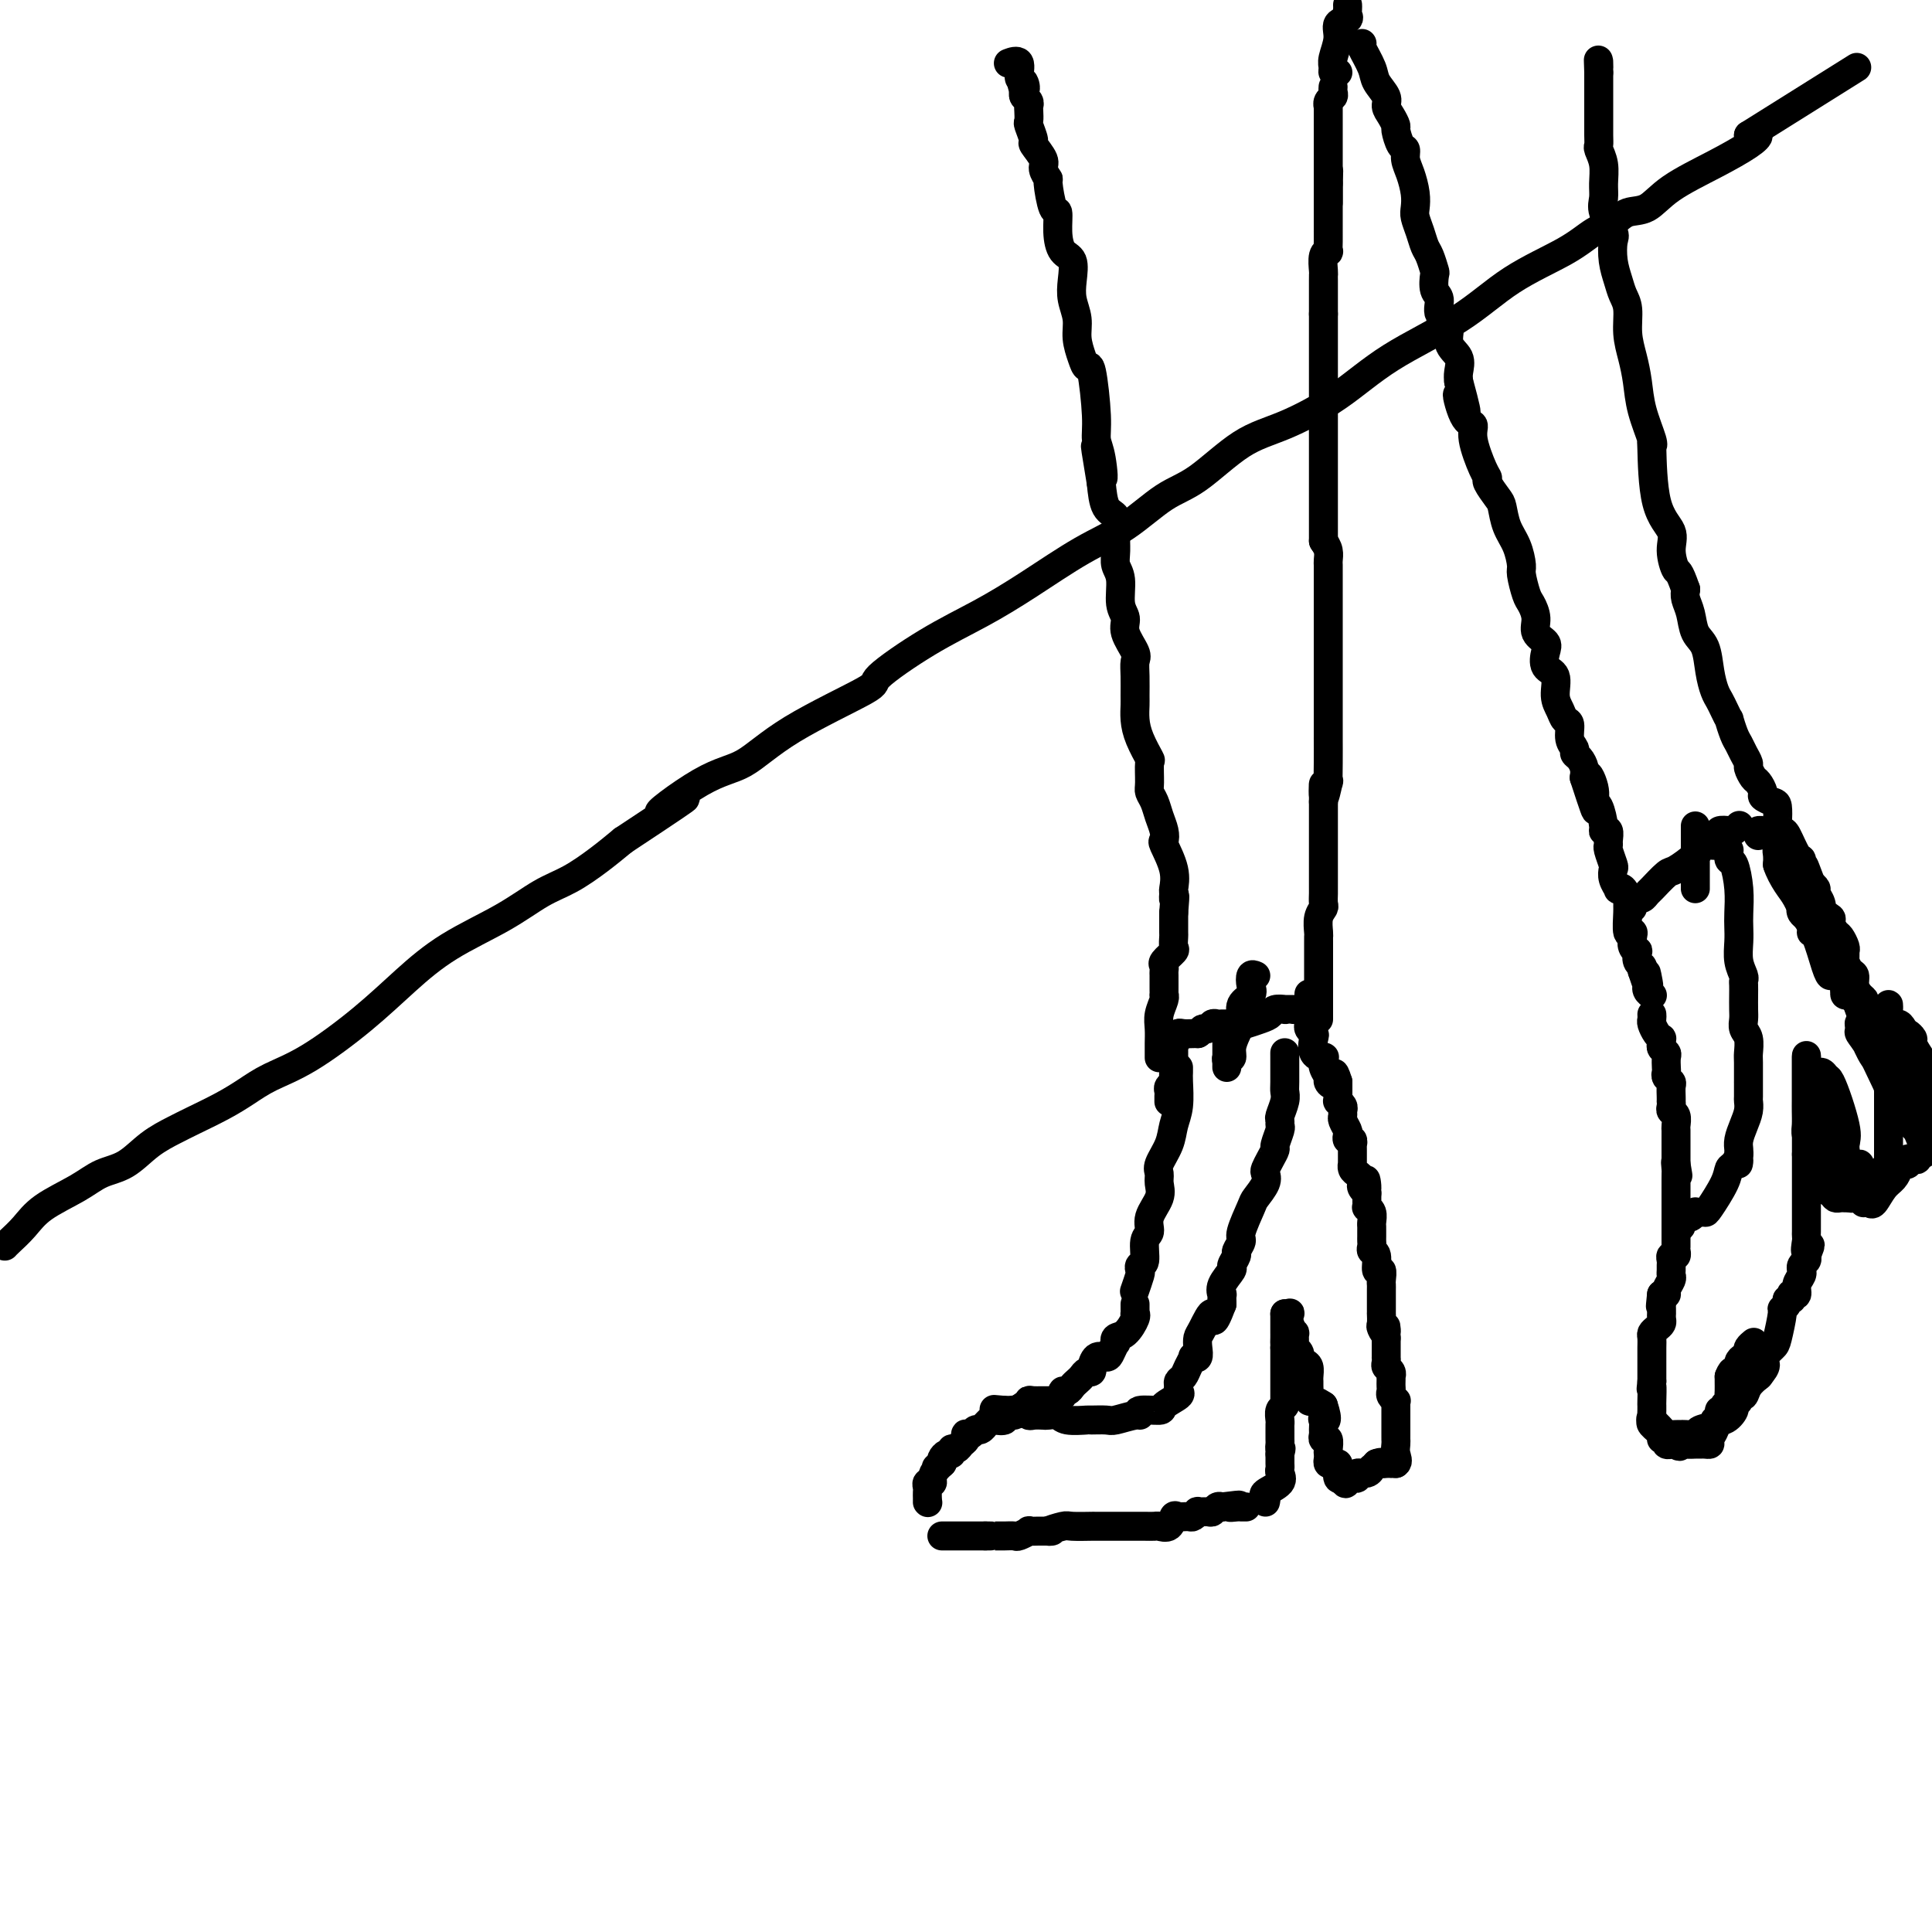 <svg viewBox='0 0 400 400' version='1.1' xmlns='http://www.w3.org/2000/svg' xmlns:xlink='http://www.w3.org/1999/xlink'><g fill='none' stroke='#000000' stroke-width='6' stroke-linecap='round' stroke-linejoin='round'><path d='M1,258c0.156,-0.178 0.312,-0.355 1,-1c0.688,-0.645 1.908,-1.756 3,-3c1.092,-1.244 2.055,-2.619 4,-4c1.945,-1.381 4.873,-2.769 7,-4c2.127,-1.231 3.452,-2.307 5,-3c1.548,-0.693 3.319,-1.004 5,-2c1.681,-0.996 3.271,-2.679 5,-4c1.729,-1.321 3.597,-2.282 5,-3c1.403,-0.718 2.341,-1.192 4,-2c1.659,-0.808 4.040,-1.949 6,-3c1.960,-1.051 3.497,-2.011 5,-3c1.503,-0.989 2.970,-2.006 5,-3c2.030,-0.994 4.624,-1.965 8,-4c3.376,-2.035 7.535,-5.132 11,-8c3.465,-2.868 6.235,-5.505 9,-8c2.765,-2.495 5.526,-4.848 9,-7c3.474,-2.152 7.660,-4.101 11,-6c3.340,-1.899 5.833,-3.746 8,-5c2.167,-1.254 4.006,-1.915 6,-3c1.994,-1.085 4.141,-2.596 6,-4c1.859,-1.404 3.429,-2.702 5,-4'/><path d='M129,174c21.248,-14.033 10.368,-7.116 8,-6c-2.368,1.116 3.774,-3.569 8,-6c4.226,-2.431 6.534,-2.606 9,-4c2.466,-1.394 5.090,-4.006 10,-7c4.910,-2.994 12.107,-6.370 15,-8c2.893,-1.630 1.481,-1.513 3,-3c1.519,-1.487 5.968,-4.576 10,-7c4.032,-2.424 7.648,-4.183 11,-6c3.352,-1.817 6.440,-3.693 10,-6c3.560,-2.307 7.590,-5.044 11,-7c3.410,-1.956 6.199,-3.130 9,-5c2.801,-1.870 5.614,-4.437 8,-6c2.386,-1.563 4.346,-2.124 7,-4c2.654,-1.876 6.002,-5.069 9,-7c2.998,-1.931 5.647,-2.602 9,-4c3.353,-1.398 7.411,-3.525 11,-6c3.589,-2.475 6.711,-5.300 11,-8c4.289,-2.700 9.747,-5.275 14,-8c4.253,-2.725 7.302,-5.599 11,-8c3.698,-2.401 8.047,-4.329 11,-6c2.953,-1.671 4.512,-3.086 6,-4c1.488,-0.914 2.906,-1.328 4,-2c1.094,-0.672 1.865,-1.601 3,-2c1.135,-0.399 2.635,-0.268 4,-1c1.365,-0.732 2.595,-2.326 5,-4c2.405,-1.674 5.985,-3.428 9,-5c3.015,-1.572 5.466,-2.962 7,-4c1.534,-1.038 2.153,-1.725 2,-2c-0.153,-0.275 -1.076,-0.137 -2,0'/><path d='M362,28c38.833,-24.333 19.417,-12.167 0,0'/><path d='M244,221c0.007,0.322 0.014,0.644 0,1c-0.014,0.356 -0.050,0.746 0,2c0.050,1.254 0.185,3.372 0,5c-0.185,1.628 -0.691,2.767 -1,4c-0.309,1.233 -0.420,2.559 -1,4c-0.580,1.441 -1.627,2.997 -2,4c-0.373,1.003 -0.071,1.452 0,2c0.071,0.548 -0.090,1.194 0,2c0.090,0.806 0.432,1.771 0,3c-0.432,1.229 -1.636,2.721 -2,4c-0.364,1.279 0.112,2.346 0,3c-0.112,0.654 -0.814,0.894 -1,2c-0.186,1.106 0.143,3.078 0,4c-0.143,0.922 -0.756,0.794 -1,1c-0.244,0.206 -0.117,0.746 0,1c0.117,0.254 0.224,0.222 0,1c-0.224,0.778 -0.778,2.365 -1,3c-0.222,0.635 -0.111,0.317 0,0'/><path d='M235,270c-0.003,0.307 -0.006,0.615 0,1c0.006,0.385 0.022,0.848 0,1c-0.022,0.152 -0.083,-0.008 0,0c0.083,0.008 0.310,0.182 0,1c-0.310,0.818 -1.158,2.278 -2,3c-0.842,0.722 -1.678,0.706 -2,1c-0.322,0.294 -0.131,0.900 0,1c0.131,0.100 0.203,-0.305 0,0c-0.203,0.305 -0.682,1.320 -1,2c-0.318,0.680 -0.477,1.023 -1,1c-0.523,-0.023 -1.411,-0.413 -2,0c-0.589,0.413 -0.879,1.630 -1,2c-0.121,0.370 -0.074,-0.108 0,0c0.074,0.108 0.174,0.802 0,1c-0.174,0.198 -0.624,-0.101 -1,0c-0.376,0.101 -0.679,0.601 -1,1c-0.321,0.399 -0.658,0.698 -1,1c-0.342,0.302 -0.687,0.606 -1,1c-0.313,0.394 -0.593,0.876 -1,1c-0.407,0.124 -0.943,-0.110 -1,0c-0.057,0.110 0.363,0.564 0,1c-0.363,0.436 -1.508,0.852 -2,1c-0.492,0.148 -0.331,0.026 -1,0c-0.669,-0.026 -2.169,0.045 -3,0c-0.831,-0.045 -0.993,-0.204 -1,0c-0.007,0.204 0.141,0.773 0,1c-0.141,0.227 -0.570,0.114 -1,0'/><path d='M212,291c-2.830,1.709 -1.406,0.980 -1,1c0.406,0.020 -0.205,0.789 -1,1c-0.795,0.211 -1.772,-0.136 -2,0c-0.228,0.136 0.294,0.753 0,1c-0.294,0.247 -1.402,0.123 -2,0c-0.598,-0.123 -0.685,-0.244 -1,0c-0.315,0.244 -0.858,0.854 -1,1c-0.142,0.146 0.116,-0.171 0,0c-0.116,0.171 -0.606,0.830 -1,1c-0.394,0.170 -0.693,-0.147 -1,0c-0.307,0.147 -0.621,0.760 -1,1c-0.379,0.240 -0.822,0.107 -1,0c-0.178,-0.107 -0.090,-0.187 0,0c0.090,0.187 0.183,0.643 0,1c-0.183,0.357 -0.640,0.617 -1,1c-0.360,0.383 -0.622,0.890 -1,1c-0.378,0.110 -0.872,-0.178 -1,0c-0.128,0.178 0.110,0.821 0,1c-0.110,0.179 -0.568,-0.106 -1,0c-0.432,0.106 -0.838,0.602 -1,1c-0.162,0.398 -0.081,0.699 0,1'/><path d='M195,303c-2.587,1.824 -0.553,0.383 0,0c0.553,-0.383 -0.374,0.293 -1,1c-0.626,0.707 -0.952,1.446 -1,2c-0.048,0.554 0.183,0.923 0,1c-0.183,0.077 -0.781,-0.137 -1,0c-0.219,0.137 -0.059,0.624 0,1c0.059,0.376 0.016,0.640 0,1c-0.016,0.360 -0.005,0.817 0,1c0.005,0.183 0.002,0.091 0,0'/><path d='M195,318c0.355,0.000 0.710,0.000 1,0c0.290,0.000 0.514,0.000 1,0c0.486,0.000 1.233,0.000 2,0c0.767,0.000 1.553,0.000 2,0c0.447,0.000 0.556,0.000 1,0c0.444,0.000 1.222,0.000 2,0'/><path d='M204,318c1.572,-0.000 1.003,-0.000 1,0c-0.003,0.000 0.561,0.001 1,0c0.439,-0.001 0.753,-0.004 1,0c0.247,0.004 0.429,0.015 1,0c0.571,-0.015 1.533,-0.057 2,0c0.467,0.057 0.440,0.211 1,0c0.560,-0.211 1.708,-0.789 2,-1c0.292,-0.211 -0.272,-0.057 0,0c0.272,0.057 1.381,0.015 2,0c0.619,-0.015 0.748,-0.004 1,0c0.252,0.004 0.626,0.002 1,0'/><path d='M217,317c1.844,-0.094 -0.045,0.171 0,0c0.045,-0.171 2.024,-0.778 3,-1c0.976,-0.222 0.950,-0.060 2,0c1.050,0.060 3.175,0.016 4,0c0.825,-0.016 0.349,-0.004 0,0c-0.349,0.004 -0.571,0.001 0,0c0.571,-0.001 1.935,-0.000 3,0c1.065,0.000 1.830,0.000 2,0c0.170,-0.000 -0.254,-0.000 0,0c0.254,0.000 1.185,0.000 2,0c0.815,-0.000 1.513,-0.001 2,0c0.487,0.001 0.764,0.002 1,0c0.236,-0.002 0.431,-0.008 1,0c0.569,0.008 1.514,0.030 2,0c0.486,-0.030 0.515,-0.114 1,0c0.485,0.114 1.425,0.424 2,0c0.575,-0.424 0.785,-1.581 1,-2c0.215,-0.419 0.434,-0.098 1,0c0.566,0.098 1.479,-0.027 2,0c0.521,0.027 0.650,0.204 1,0c0.350,-0.204 0.920,-0.790 1,-1c0.080,-0.210 -0.329,-0.042 0,0c0.329,0.042 1.398,-0.040 2,0c0.602,0.040 0.739,0.203 1,0c0.261,-0.203 0.646,-0.772 1,-1c0.354,-0.228 0.677,-0.114 1,0'/><path d='M253,312c5.974,-0.774 2.907,-0.207 2,0c-0.907,0.207 0.344,0.056 1,0c0.656,-0.056 0.715,-0.015 1,0c0.285,0.015 0.796,0.004 1,0c0.204,-0.004 0.102,-0.002 0,0'/><path d='M262,311c0.091,-0.356 0.182,-0.711 0,-1c-0.182,-0.289 -0.637,-0.510 0,-1c0.637,-0.490 2.367,-1.247 3,-2c0.633,-0.753 0.170,-1.501 0,-2c-0.170,-0.499 -0.046,-0.750 0,-1c0.046,-0.250 0.013,-0.500 0,-1c-0.013,-0.500 -0.007,-1.250 0,-2'/><path d='M265,301c0.464,-1.721 0.124,-1.025 0,-1c-0.124,0.025 -0.033,-0.622 0,-1c0.033,-0.378 0.008,-0.486 0,-1c-0.008,-0.514 0.002,-1.433 0,-2c-0.002,-0.567 -0.015,-0.783 0,-1c0.015,-0.217 0.056,-0.434 0,-1c-0.056,-0.566 -0.211,-1.479 0,-2c0.211,-0.521 0.789,-0.649 1,-1c0.211,-0.351 0.057,-0.925 0,-1c-0.057,-0.075 -0.015,0.349 0,0c0.015,-0.349 0.004,-1.469 0,-2c-0.004,-0.531 -0.001,-0.471 0,-1c0.001,-0.529 0.000,-1.647 0,-2c-0.000,-0.353 -0.000,0.059 0,0c0.000,-0.059 0.000,-0.589 0,-1c-0.000,-0.411 -0.000,-0.701 0,-1c0.000,-0.299 0.000,-0.605 0,-1c-0.000,-0.395 -0.000,-0.879 0,-1c0.000,-0.121 0.000,0.121 0,0c-0.000,-0.121 -0.000,-0.606 0,-1c0.000,-0.394 0.000,-0.697 0,-1'/><path d='M266,279c0.155,-3.586 0.041,-1.552 0,-1c-0.041,0.552 -0.011,-0.377 0,-1c0.011,-0.623 0.003,-0.940 0,-1c-0.003,-0.060 -0.001,0.138 0,0c0.001,-0.138 0.000,-0.611 0,-1c-0.000,-0.389 -0.000,-0.693 0,-1c0.000,-0.307 0.000,-0.618 0,-1c-0.000,-0.382 -0.000,-0.833 0,-1c0.000,-0.167 0.000,-0.048 0,0c-0.000,0.048 -0.000,0.024 0,0'/><path d='M266,272c0.414,0.043 0.829,0.087 1,0c0.171,-0.087 0.099,-0.304 0,0c-0.099,0.304 -0.224,1.128 0,2c0.224,0.872 0.796,1.791 1,2c0.204,0.209 0.041,-0.294 0,0c-0.041,0.294 0.041,1.384 0,2c-0.041,0.616 -0.204,0.757 0,1c0.204,0.243 0.776,0.589 1,1c0.224,0.411 0.098,0.887 0,1c-0.098,0.113 -0.170,-0.139 0,0c0.170,0.139 0.581,0.667 1,1c0.419,0.333 0.844,0.469 1,1c0.156,0.531 0.041,1.456 0,2c-0.041,0.544 -0.009,0.705 0,1c0.009,0.295 -0.006,0.723 0,1c0.006,0.277 0.033,0.404 0,1c-0.033,0.596 -0.124,1.660 0,2c0.124,0.340 0.464,-0.046 1,0c0.536,0.046 1.268,0.523 2,1'/><path d='M274,291c1.237,3.648 0.331,3.269 0,3c-0.331,-0.269 -0.085,-0.428 0,0c0.085,0.428 0.009,1.442 0,2c-0.009,0.558 0.050,0.660 0,1c-0.050,0.340 -0.209,0.917 0,1c0.209,0.083 0.787,-0.328 1,0c0.213,0.328 0.060,1.394 0,2c-0.060,0.606 -0.026,0.750 0,1c0.026,0.250 0.046,0.605 0,1c-0.046,0.395 -0.157,0.831 0,1c0.157,0.169 0.581,0.070 1,0c0.419,-0.070 0.834,-0.112 1,0c0.166,0.112 0.083,0.376 0,1c-0.083,0.624 -0.167,1.607 0,2c0.167,0.393 0.583,0.197 1,0'/><path d='M278,306c0.780,2.319 0.729,0.617 1,0c0.271,-0.617 0.864,-0.150 1,0c0.136,0.150 -0.184,-0.016 0,0c0.184,0.016 0.872,0.215 1,0c0.128,-0.215 -0.303,-0.845 0,-1c0.303,-0.155 1.339,0.165 2,0c0.661,-0.165 0.947,-0.814 1,-1c0.053,-0.186 -0.128,0.090 0,0c0.128,-0.090 0.564,-0.545 1,-1'/><path d='M285,303c1.266,-0.464 0.930,-0.124 1,0c0.070,0.124 0.544,0.033 1,0c0.456,-0.033 0.892,-0.009 1,0c0.108,0.009 -0.112,0.003 0,0c0.112,-0.003 0.556,-0.001 1,0'/><path d='M289,303c0.619,-0.346 0.166,-1.210 0,-2c-0.166,-0.790 -0.044,-1.507 0,-2c0.044,-0.493 0.012,-0.762 0,-1c-0.012,-0.238 -0.003,-0.445 0,-1c0.003,-0.555 0.001,-1.458 0,-2c-0.001,-0.542 -0.001,-0.724 0,-1c0.001,-0.276 0.001,-0.648 0,-1c-0.001,-0.352 -0.004,-0.686 0,-1c0.004,-0.314 0.015,-0.609 0,-1c-0.015,-0.391 -0.057,-0.878 0,-1c0.057,-0.122 0.211,0.122 0,0c-0.211,-0.122 -0.789,-0.611 -1,-1c-0.211,-0.389 -0.057,-0.678 0,-1c0.057,-0.322 0.016,-0.678 0,-1c-0.016,-0.322 -0.008,-0.611 0,-1c0.008,-0.389 0.016,-0.877 0,-1c-0.016,-0.123 -0.057,0.121 0,0c0.057,-0.121 0.211,-0.605 0,-1c-0.211,-0.395 -0.789,-0.701 -1,-1c-0.211,-0.299 -0.057,-0.591 0,-1c0.057,-0.409 0.015,-0.936 0,-1c-0.015,-0.064 -0.004,0.333 0,0c0.004,-0.333 0.001,-1.397 0,-2c-0.001,-0.603 -0.000,-0.744 0,-1c0.000,-0.256 0.000,-0.628 0,-1'/><path d='M287,277c-0.249,-4.195 0.130,-1.684 0,-1c-0.130,0.684 -0.767,-0.461 -1,-1c-0.233,-0.539 -0.062,-0.473 0,-1c0.062,-0.527 0.017,-1.647 0,-2c-0.017,-0.353 -0.004,0.060 0,0c0.004,-0.060 0.001,-0.593 0,-1c-0.001,-0.407 -0.000,-0.687 0,-1c0.000,-0.313 -0.000,-0.660 0,-1c0.000,-0.340 0.001,-0.674 0,-1c-0.001,-0.326 -0.004,-0.645 0,-1c0.004,-0.355 0.016,-0.747 0,-1c-0.016,-0.253 -0.061,-0.368 0,-1c0.061,-0.632 0.226,-1.780 0,-2c-0.226,-0.220 -0.845,0.488 -1,0c-0.155,-0.488 0.155,-2.172 0,-3c-0.155,-0.828 -0.774,-0.799 -1,-1c-0.226,-0.201 -0.061,-0.631 0,-1c0.061,-0.369 0.016,-0.675 0,-1c-0.016,-0.325 -0.003,-0.668 0,-1c0.003,-0.332 -0.003,-0.653 0,-1c0.003,-0.347 0.015,-0.719 0,-1c-0.015,-0.281 -0.057,-0.470 0,-1c0.057,-0.530 0.211,-1.402 0,-2c-0.211,-0.598 -0.789,-0.923 -1,-1c-0.211,-0.077 -0.057,0.095 0,0c0.057,-0.095 0.016,-0.456 0,-1c-0.016,-0.544 -0.008,-1.272 0,-2'/><path d='M283,247c-0.559,-4.880 0.044,-2.081 0,-1c-0.044,1.081 -0.733,0.445 -1,0c-0.267,-0.445 -0.110,-0.698 0,-1c0.110,-0.302 0.173,-0.654 0,-1c-0.173,-0.346 -0.582,-0.688 -1,-1c-0.418,-0.312 -0.844,-0.594 -1,-1c-0.156,-0.406 -0.042,-0.936 0,-1c0.042,-0.064 0.011,0.338 0,0c-0.011,-0.338 -0.002,-1.415 0,-2c0.002,-0.585 -0.003,-0.678 0,-1c0.003,-0.322 0.015,-0.874 0,-1c-0.015,-0.126 -0.055,0.175 0,0c0.055,-0.175 0.207,-0.824 0,-1c-0.207,-0.176 -0.773,0.122 -1,0c-0.227,-0.122 -0.114,-0.663 0,-1c0.114,-0.337 0.228,-0.471 0,-1c-0.228,-0.529 -0.797,-1.452 -1,-2c-0.203,-0.548 -0.040,-0.720 0,-1c0.040,-0.280 -0.042,-0.666 0,-1c0.042,-0.334 0.207,-0.614 0,-1c-0.207,-0.386 -0.788,-0.877 -1,-1c-0.212,-0.123 -0.057,0.122 0,0c0.057,-0.122 0.015,-0.610 0,-1c-0.015,-0.390 -0.004,-0.682 0,-1c0.004,-0.318 0.001,-0.662 0,-1c-0.001,-0.338 -0.001,-0.669 0,-1'/><path d='M277,224c-1.090,-3.568 -0.814,-0.988 -1,0c-0.186,0.988 -0.832,0.384 -1,0c-0.168,-0.384 0.144,-0.549 0,-1c-0.144,-0.451 -0.743,-1.189 -1,-2c-0.257,-0.811 -0.173,-1.695 0,-2c0.173,-0.305 0.435,-0.032 0,0c-0.435,0.032 -1.567,-0.177 -2,-1c-0.433,-0.823 -0.169,-2.261 0,-3c0.169,-0.739 0.241,-0.779 0,-1c-0.241,-0.221 -0.797,-0.621 -1,-1c-0.203,-0.379 -0.054,-0.736 0,-1c0.054,-0.264 0.015,-0.435 0,-1c-0.015,-0.565 -0.004,-1.522 0,-2c0.004,-0.478 0.001,-0.475 0,-1c-0.001,-0.525 -0.000,-1.579 0,-2c0.000,-0.421 0.000,-0.211 0,0'/><path d='M242,228c0.002,0.089 0.004,0.179 0,0c-0.004,-0.179 -0.015,-0.625 0,-1c0.015,-0.375 0.057,-0.678 0,-1c-0.057,-0.322 -0.211,-0.664 0,-1c0.211,-0.336 0.789,-0.667 1,-1c0.211,-0.333 0.057,-0.666 0,-1c-0.057,-0.334 -0.015,-0.667 0,-1c0.015,-0.333 0.004,-0.667 0,-1c-0.004,-0.333 -0.001,-0.667 0,-1c0.001,-0.333 0.000,-0.667 0,-1c-0.000,-0.333 -0.000,-0.667 0,-1c0.000,-0.333 0.000,-0.667 0,-1c-0.000,-0.333 -0.000,-0.667 0,-1'/><path d='M243,216c0.172,-2.079 0.101,-1.275 0,-1c-0.101,0.275 -0.231,0.021 0,0c0.231,-0.021 0.822,0.190 1,0c0.178,-0.190 -0.057,-0.783 0,-1c0.057,-0.217 0.407,-0.058 1,0c0.593,0.058 1.429,0.016 2,0c0.571,-0.016 0.877,-0.004 1,0c0.123,0.004 0.061,0.002 0,0'/><path d='M248,214c0.952,-0.552 0.833,-0.933 1,-1c0.167,-0.067 0.620,0.178 1,0c0.380,-0.178 0.687,-0.780 1,-1c0.313,-0.220 0.631,-0.058 1,0c0.369,0.058 0.788,0.013 1,0c0.212,-0.013 0.218,0.008 1,0c0.782,-0.008 2.341,-0.044 3,0c0.659,0.044 0.419,0.170 1,0c0.581,-0.170 1.983,-0.634 3,-1c1.017,-0.366 1.648,-0.634 2,-1c0.352,-0.366 0.424,-0.830 1,-1c0.576,-0.170 1.657,-0.046 2,0c0.343,0.046 -0.052,0.012 0,0c0.052,-0.012 0.553,-0.003 1,0c0.447,0.003 0.842,0.001 1,0c0.158,-0.001 0.079,-0.000 0,0'/><path d='M240,219c0.002,-0.269 0.004,-0.537 0,-1c-0.004,-0.463 -0.015,-1.119 0,-2c0.015,-0.881 0.057,-1.986 0,-3c-0.057,-1.014 -0.211,-1.935 0,-3c0.211,-1.065 0.789,-2.273 1,-3c0.211,-0.727 0.057,-0.972 0,-1c-0.057,-0.028 -0.015,0.161 0,0c0.015,-0.161 0.005,-0.673 0,-1c-0.005,-0.327 -0.003,-0.468 0,-1c0.003,-0.532 0.008,-1.456 0,-2c-0.008,-0.544 -0.030,-0.708 0,-1c0.030,-0.292 0.113,-0.712 0,-1c-0.113,-0.288 -0.423,-0.442 0,-1c0.423,-0.558 1.577,-1.519 2,-2c0.423,-0.481 0.113,-0.483 0,-1c-0.113,-0.517 -0.030,-1.551 0,-2c0.030,-0.449 0.008,-0.313 0,-1c-0.008,-0.687 -0.002,-2.196 0,-3c0.002,-0.804 0.001,-0.902 0,-1'/><path d='M243,189c0.462,-5.264 0.116,-3.425 0,-3c-0.116,0.425 -0.003,-0.564 0,-1c0.003,-0.436 -0.103,-0.318 0,-1c0.103,-0.682 0.417,-2.163 0,-4c-0.417,-1.837 -1.565,-4.029 -2,-5c-0.435,-0.971 -0.159,-0.722 0,-1c0.159,-0.278 0.200,-1.083 0,-2c-0.200,-0.917 -0.643,-1.945 -1,-3c-0.357,-1.055 -0.630,-2.136 -1,-3c-0.370,-0.864 -0.838,-1.511 -1,-2c-0.162,-0.489 -0.019,-0.819 0,-2c0.019,-1.181 -0.086,-3.213 0,-4c0.086,-0.787 0.363,-0.331 0,-1c-0.363,-0.669 -1.365,-2.465 -2,-4c-0.635,-1.535 -0.903,-2.810 -1,-4c-0.097,-1.190 -0.024,-2.295 0,-3c0.024,-0.705 -0.001,-1.011 0,-2c0.001,-0.989 0.030,-2.663 0,-4c-0.030,-1.337 -0.117,-2.337 0,-3c0.117,-0.663 0.439,-0.989 0,-2c-0.439,-1.011 -1.638,-2.707 -2,-4c-0.362,-1.293 0.113,-2.183 0,-3c-0.113,-0.817 -0.815,-1.562 -1,-3c-0.185,-1.438 0.148,-3.569 0,-5c-0.148,-1.431 -0.779,-2.163 -1,-3c-0.221,-0.837 -0.034,-1.780 0,-3c0.034,-1.220 -0.084,-2.719 0,-4c0.084,-1.281 0.369,-2.345 0,-3c-0.369,-0.655 -1.391,-0.901 -2,-2c-0.609,-1.099 -0.804,-3.049 -1,-5'/><path d='M228,100c-2.338,-14.093 -0.682,-4.825 0,-2c0.682,2.825 0.390,-0.793 0,-3c-0.390,-2.207 -0.878,-3.002 -1,-4c-0.122,-0.998 0.121,-2.199 0,-5c-0.121,-2.801 -0.606,-7.204 -1,-9c-0.394,-1.796 -0.698,-0.987 -1,-1c-0.302,-0.013 -0.603,-0.848 -1,-2c-0.397,-1.152 -0.889,-2.620 -1,-4c-0.111,-1.380 0.160,-2.672 0,-4c-0.160,-1.328 -0.751,-2.692 -1,-4c-0.249,-1.308 -0.157,-2.558 0,-4c0.157,-1.442 0.379,-3.075 0,-4c-0.379,-0.925 -1.360,-1.142 -2,-2c-0.640,-0.858 -0.941,-2.358 -1,-4c-0.059,-1.642 0.123,-3.427 0,-4c-0.123,-0.573 -0.553,0.066 -1,-1c-0.447,-1.066 -0.912,-3.838 -1,-5c-0.088,-1.162 0.202,-0.715 0,-1c-0.202,-0.285 -0.895,-1.303 -1,-2c-0.105,-0.697 0.378,-1.075 0,-2c-0.378,-0.925 -1.618,-2.398 -2,-3c-0.382,-0.602 0.094,-0.332 0,-1c-0.094,-0.668 -0.756,-2.273 -1,-3c-0.244,-0.727 -0.069,-0.576 0,-1c0.069,-0.424 0.032,-1.423 0,-2c-0.032,-0.577 -0.060,-0.732 0,-1c0.060,-0.268 0.209,-0.649 0,-1c-0.209,-0.351 -0.774,-0.672 -1,-1c-0.226,-0.328 -0.113,-0.664 0,-1'/><path d='M212,19c-1.566,-5.584 -0.479,-2.042 0,-1c0.479,1.042 0.352,-0.414 0,-1c-0.352,-0.586 -0.929,-0.301 -1,-1c-0.071,-0.699 0.366,-2.380 0,-3c-0.366,-0.620 -1.533,-0.177 -2,0c-0.467,0.177 -0.233,0.089 0,0'/><path d='M273,211c-0.000,0.028 -0.000,0.057 0,0c0.000,-0.057 0.000,-0.199 0,-1c-0.000,-0.801 -0.000,-2.261 0,-3c0.000,-0.739 0.000,-0.757 0,-1c-0.000,-0.243 -0.000,-0.712 0,-1c0.000,-0.288 0.000,-0.394 0,-1c-0.000,-0.606 -0.000,-1.710 0,-2c0.000,-0.290 0.000,0.235 0,0c-0.000,-0.235 -0.000,-1.229 0,-2c0.000,-0.771 0.000,-1.318 0,-2c-0.000,-0.682 -0.001,-1.499 0,-2c0.001,-0.501 0.004,-0.688 0,-1c-0.004,-0.312 -0.015,-0.751 0,-1c0.015,-0.249 0.057,-0.308 0,-1c-0.057,-0.692 -0.211,-2.017 0,-3c0.211,-0.983 0.789,-1.625 1,-2c0.211,-0.375 0.057,-0.485 0,-1c-0.057,-0.515 -0.015,-1.436 0,-2c0.015,-0.564 0.004,-0.770 0,-1c-0.004,-0.230 -0.001,-0.485 0,-1c0.001,-0.515 0.000,-1.289 0,-2c-0.000,-0.711 -0.000,-1.360 0,-2c0.000,-0.640 0.000,-1.273 0,-2c-0.000,-0.727 -0.000,-1.550 0,-2c0.000,-0.450 0.000,-0.527 0,-1c-0.000,-0.473 -0.000,-1.343 0,-2c0.000,-0.657 0.000,-1.100 0,-2c-0.000,-0.900 -0.000,-2.257 0,-3c0.000,-0.743 0.000,-0.871 0,-1'/><path d='M274,166c0.094,-6.994 -0.171,-1.981 0,-1c0.171,0.981 0.778,-2.072 1,-3c0.222,-0.928 0.060,0.267 0,0c-0.060,-0.267 -0.016,-1.998 0,-4c0.016,-2.002 0.004,-4.274 0,-5c-0.004,-0.726 -0.001,0.096 0,0c0.001,-0.096 0.000,-1.110 0,-2c-0.000,-0.890 -0.000,-1.656 0,-2c0.000,-0.344 0.000,-0.268 0,-1c-0.000,-0.732 -0.000,-2.274 0,-3c0.000,-0.726 0.000,-0.637 0,-1c-0.000,-0.363 -0.000,-1.178 0,-2c0.000,-0.822 0.000,-1.650 0,-2c-0.000,-0.350 -0.000,-0.221 0,-1c0.000,-0.779 0.000,-2.466 0,-3c-0.000,-0.534 -0.000,0.086 0,0c0.000,-0.086 0.000,-0.877 0,-2c-0.000,-1.123 -0.000,-2.580 0,-3c0.000,-0.420 0.000,0.195 0,0c-0.000,-0.195 -0.000,-1.201 0,-2c0.000,-0.799 0.000,-1.392 0,-2c-0.000,-0.608 -0.000,-1.230 0,-2c0.000,-0.770 0.000,-1.688 0,-2c-0.000,-0.312 -0.000,-0.019 0,0c0.000,0.019 0.001,-0.235 0,-1c-0.001,-0.765 -0.003,-2.039 0,-3c0.003,-0.961 0.011,-1.608 0,-2c-0.011,-0.392 -0.041,-0.529 0,-1c0.041,-0.471 0.155,-1.278 0,-2c-0.155,-0.722 -0.577,-1.361 -1,-2'/><path d='M274,112c0.000,-8.773 0.000,-3.706 0,-2c0.000,1.706 0.000,0.052 0,-1c0.000,-1.052 0.000,-1.503 0,-2c0.000,-0.497 0.000,-1.039 0,-2c0.000,-0.961 0.000,-2.342 0,-3c0.000,-0.658 0.000,-0.595 0,-1c0.000,-0.405 0.000,-1.278 0,-2c0.000,-0.722 0.000,-1.291 0,-2c0.000,-0.709 0.000,-1.556 0,-2c0.000,-0.444 0.000,-0.486 0,-1c0.000,-0.514 0.000,-1.501 0,-2c0.000,-0.499 0.000,-0.509 0,-1c0.000,-0.491 0.000,-1.463 0,-2c0.000,-0.537 -0.000,-0.639 0,-1c0.000,-0.361 -0.000,-0.983 0,-1c0.000,-0.017 -0.000,0.570 0,0c0.000,-0.570 -0.000,-2.296 0,-3c0.000,-0.704 -0.000,-0.386 0,-1c0.000,-0.614 -0.000,-2.161 0,-3c0.000,-0.839 -0.000,-0.969 0,-1c0.000,-0.031 -0.000,0.038 0,0c0.000,-0.038 -0.000,-0.184 0,-1c0.000,-0.816 -0.000,-2.302 0,-3c0.000,-0.698 -0.000,-0.607 0,-1c0.000,-0.393 -0.000,-1.271 0,-2c0.000,-0.729 -0.000,-1.309 0,-2c0.000,-0.691 -0.000,-1.495 0,-2c0.000,-0.505 -0.000,-0.713 0,-1c0.000,-0.287 0.000,-0.653 0,-1c0.000,-0.347 0.000,-0.673 0,-1'/><path d='M274,65c0.000,-7.677 0.000,-3.370 0,-2c-0.000,1.370 -0.000,-0.197 0,-1c0.000,-0.803 0.000,-0.843 0,-1c-0.000,-0.157 -0.001,-0.430 0,-1c0.001,-0.570 0.004,-1.435 0,-2c-0.004,-0.565 -0.015,-0.829 0,-1c0.015,-0.171 0.057,-0.247 0,-1c-0.057,-0.753 -0.211,-2.181 0,-3c0.211,-0.819 0.789,-1.028 1,-1c0.211,0.028 0.057,0.292 0,0c-0.057,-0.292 -0.015,-1.139 0,-2c0.015,-0.861 0.004,-1.736 0,-2c-0.004,-0.264 -0.001,0.083 0,0c0.001,-0.083 0.000,-0.596 0,-1c-0.000,-0.404 -0.000,-0.700 0,-1c0.000,-0.300 0.000,-0.606 0,-1c-0.000,-0.394 -0.000,-0.878 0,-1c0.000,-0.122 0.000,0.117 0,0c-0.000,-0.117 -0.000,-0.591 0,-1c0.000,-0.409 0.000,-0.753 0,-1c-0.000,-0.247 -0.000,-0.396 0,-1c0.000,-0.604 0.000,-1.663 0,-2c-0.000,-0.337 -0.000,0.046 0,0c0.000,-0.046 0.000,-0.523 0,-1'/><path d='M275,38c0.167,-4.500 0.083,-2.250 0,0'/><path d='M275,42c0.000,-0.220 0.000,-0.440 0,-1c-0.000,-0.560 -0.000,-1.460 0,-2c0.000,-0.540 0.000,-0.718 0,-1c-0.000,-0.282 -0.000,-0.666 0,-1c0.000,-0.334 0.000,-0.618 0,-1c-0.000,-0.382 -0.000,-0.861 0,-1c0.000,-0.139 0.000,0.064 0,0c-0.000,-0.064 -0.000,-0.394 0,-1c0.000,-0.606 0.000,-1.486 0,-2c-0.000,-0.514 -0.000,-0.661 0,-1c0.000,-0.339 0.000,-0.869 0,-1c-0.000,-0.131 -0.000,0.137 0,0c0.000,-0.137 0.000,-0.678 0,-1c-0.000,-0.322 -0.000,-0.423 0,-1c0.000,-0.577 0.000,-1.628 0,-2c-0.000,-0.372 -0.001,-0.064 0,0c0.001,0.064 0.004,-0.115 0,-1c-0.004,-0.885 -0.015,-2.474 0,-3c0.015,-0.526 0.057,0.013 0,0c-0.057,-0.013 -0.211,-0.578 0,-1c0.211,-0.422 0.789,-0.701 1,-1c0.211,-0.299 0.057,-0.619 0,-1c-0.057,-0.381 -0.016,-0.823 0,-1c0.016,-0.177 0.008,-0.088 0,0'/><path d='M277,15c-0.432,0.079 -0.864,0.158 -1,0c-0.136,-0.158 0.024,-0.553 0,-1c-0.024,-0.447 -0.231,-0.946 0,-2c0.231,-1.054 0.899,-2.663 1,-4c0.101,-1.337 -0.365,-2.400 0,-3c0.365,-0.600 1.562,-0.735 2,-1c0.438,-0.265 0.117,-0.659 0,-1c-0.117,-0.341 -0.032,-0.630 0,-1c0.032,-0.370 0.009,-0.820 0,-1c-0.009,-0.180 -0.005,-0.090 0,0'/><path d='M282,9c-0.213,0.040 -0.426,0.080 0,1c0.426,0.920 1.490,2.721 2,4c0.510,1.279 0.466,2.035 1,3c0.534,0.965 1.645,2.140 2,3c0.355,0.860 -0.046,1.404 0,2c0.046,0.596 0.538,1.244 1,2c0.462,0.756 0.894,1.619 1,2c0.106,0.381 -0.112,0.278 0,1c0.112,0.722 0.556,2.269 1,3c0.444,0.731 0.890,0.647 1,1c0.110,0.353 -0.115,1.143 0,2c0.115,0.857 0.570,1.779 1,3c0.430,1.221 0.836,2.740 1,4c0.164,1.260 0.085,2.262 0,3c-0.085,0.738 -0.177,1.214 0,2c0.177,0.786 0.622,1.882 1,3c0.378,1.118 0.689,2.257 1,3c0.311,0.743 0.624,1.090 1,2c0.376,0.910 0.817,2.384 1,3c0.183,0.616 0.110,0.376 0,1c-0.110,0.624 -0.256,2.113 0,3c0.256,0.887 0.913,1.171 1,2c0.087,0.829 -0.397,2.204 0,3c0.397,0.796 1.675,1.014 2,2c0.325,0.986 -0.305,2.738 0,4c0.305,1.262 1.544,2.032 2,3c0.456,0.968 0.130,2.134 0,3c-0.130,0.866 -0.065,1.433 0,2'/><path d='M302,79c3.068,11.292 0.737,4.521 0,3c-0.737,-1.521 0.118,2.209 1,4c0.882,1.791 1.790,1.644 2,2c0.210,0.356 -0.277,1.216 0,3c0.277,1.784 1.317,4.493 2,6c0.683,1.507 1.008,1.813 1,2c-0.008,0.187 -0.350,0.254 0,1c0.350,0.746 1.390,2.172 2,3c0.610,0.828 0.790,1.059 1,2c0.210,0.941 0.452,2.591 1,4c0.548,1.409 1.403,2.575 2,4c0.597,1.425 0.935,3.109 1,4c0.065,0.891 -0.142,0.991 0,2c0.142,1.009 0.634,2.928 1,4c0.366,1.072 0.606,1.297 1,2c0.394,0.703 0.941,1.883 1,3c0.059,1.117 -0.369,2.170 0,3c0.369,0.830 1.534,1.436 2,2c0.466,0.564 0.233,1.085 0,2c-0.233,0.915 -0.466,2.224 0,3c0.466,0.776 1.632,1.018 2,2c0.368,0.982 -0.060,2.703 0,4c0.060,1.297 0.609,2.168 1,3c0.391,0.832 0.626,1.624 1,2c0.374,0.376 0.888,0.338 1,1c0.112,0.662 -0.176,2.026 0,3c0.176,0.974 0.818,1.559 1,2c0.182,0.441 -0.096,0.737 0,1c0.096,0.263 0.564,0.494 1,1c0.436,0.506 0.839,1.287 1,2c0.161,0.713 0.081,1.356 0,2'/><path d='M328,161c4.185,12.900 1.647,4.150 1,1c-0.647,-3.150 0.596,-0.700 1,1c0.404,1.700 -0.032,2.650 0,3c0.032,0.350 0.530,0.100 1,1c0.470,0.900 0.911,2.948 1,4c0.089,1.052 -0.173,1.106 0,1c0.173,-0.106 0.782,-0.371 1,0c0.218,0.371 0.045,1.380 0,2c-0.045,0.620 0.040,0.851 0,1c-0.040,0.149 -0.203,0.215 0,1c0.203,0.785 0.772,2.288 1,3c0.228,0.712 0.117,0.634 0,1c-0.117,0.366 -0.238,1.177 0,2c0.238,0.823 0.834,1.659 1,2c0.166,0.341 -0.099,0.186 0,0c0.099,-0.186 0.561,-0.402 1,0c0.439,0.402 0.853,1.424 1,2c0.147,0.576 0.025,0.706 0,1c-0.025,0.294 0.045,0.750 0,2c-0.045,1.250 -0.204,3.292 0,4c0.204,0.708 0.773,0.083 1,0c0.227,-0.083 0.112,0.377 0,1c-0.112,0.623 -0.223,1.410 0,2c0.223,0.590 0.778,0.984 1,1c0.222,0.016 0.111,-0.346 0,0c-0.111,0.346 -0.222,1.401 0,2c0.222,0.599 0.778,0.743 1,1c0.222,0.257 0.111,0.629 0,1'/><path d='M340,201c2.079,6.382 1.275,2.337 1,1c-0.275,-1.337 -0.022,0.033 0,1c0.022,0.967 -0.186,1.529 0,2c0.186,0.471 0.768,0.849 1,1c0.232,0.151 0.116,0.076 0,0'/><path d='M342,210c0.022,0.361 0.044,0.723 0,1c-0.044,0.277 -0.155,0.470 0,1c0.155,0.530 0.576,1.399 1,2c0.424,0.601 0.849,0.935 1,1c0.151,0.065 0.026,-0.138 0,0c-0.026,0.138 0.045,0.618 0,1c-0.045,0.382 -0.208,0.666 0,1c0.208,0.334 0.787,0.719 1,1c0.213,0.281 0.061,0.457 0,1c-0.061,0.543 -0.030,1.454 0,2c0.030,0.546 0.061,0.727 0,1c-0.061,0.273 -0.212,0.637 0,1c0.212,0.363 0.789,0.723 1,1c0.211,0.277 0.057,0.469 0,1c-0.057,0.531 -0.016,1.399 0,2c0.016,0.601 0.008,0.933 0,1c-0.008,0.067 -0.016,-0.133 0,0c0.016,0.133 0.057,0.598 0,1c-0.057,0.402 -0.211,0.740 0,1c0.211,0.260 0.789,0.440 1,1c0.211,0.560 0.057,1.498 0,2c-0.057,0.502 -0.015,0.568 0,1c0.015,0.432 0.004,1.229 0,2c-0.004,0.771 -0.001,1.516 0,2c0.001,0.484 0.000,0.707 0,1c-0.000,0.293 -0.000,0.655 0,1c0.000,0.345 0.000,0.672 0,1'/><path d='M347,241c0.774,4.749 0.207,1.123 0,0c-0.207,-1.123 -0.056,0.257 0,1c0.056,0.743 0.015,0.850 0,1c-0.015,0.150 -0.004,0.342 0,1c0.004,0.658 0.001,1.782 0,2c-0.001,0.218 -0.000,-0.471 0,0c0.000,0.471 0.000,2.101 0,3c-0.000,0.899 -0.000,1.067 0,1c0.000,-0.067 0.000,-0.368 0,0c-0.000,0.368 -0.000,1.404 0,2c0.000,0.596 0.000,0.750 0,1c-0.000,0.250 -0.000,0.595 0,1c0.000,0.405 0.000,0.869 0,1c-0.000,0.131 -0.000,-0.071 0,0c0.000,0.071 0.001,0.415 0,1c-0.001,0.585 -0.004,1.410 0,2c0.004,0.590 0.015,0.946 0,1c-0.015,0.054 -0.057,-0.193 0,0c0.057,0.193 0.211,0.825 0,1c-0.211,0.175 -0.789,-0.108 -1,0c-0.211,0.108 -0.055,0.605 0,1c0.055,0.395 0.011,0.687 0,1c-0.011,0.313 0.012,0.648 0,1c-0.012,0.352 -0.058,0.721 0,1c0.058,0.279 0.222,0.466 0,1c-0.222,0.534 -0.829,1.413 -1,2c-0.171,0.587 0.094,0.882 0,1c-0.094,0.118 -0.547,0.059 -1,0'/><path d='M344,268c-0.464,4.354 -0.124,1.740 0,1c0.124,-0.740 0.033,0.393 0,1c-0.033,0.607 -0.008,0.687 0,1c0.008,0.313 -0.001,0.857 0,1c0.001,0.143 0.010,-0.116 0,0c-0.010,0.116 -0.041,0.608 0,1c0.041,0.392 0.155,0.685 0,1c-0.155,0.315 -0.577,0.652 -1,1c-0.423,0.348 -0.845,0.705 -1,1c-0.155,0.295 -0.041,0.527 0,1c0.041,0.473 0.011,1.187 0,2c-0.011,0.813 -0.003,1.723 0,2c0.003,0.277 0.001,-0.081 0,0c-0.001,0.081 -0.000,0.599 0,1c0.000,0.401 0.000,0.685 0,1c-0.000,0.315 -0.000,0.662 0,1c0.000,0.338 0.000,0.668 0,1c-0.000,0.332 -0.000,0.666 0,1'/><path d='M342,286c-0.309,2.842 -0.083,0.946 0,1c0.083,0.054 0.023,2.056 0,3c-0.023,0.944 -0.008,0.829 0,1c0.008,0.171 0.010,0.627 0,1c-0.010,0.373 -0.032,0.664 0,1c0.032,0.336 0.118,0.716 0,1c-0.118,0.284 -0.439,0.472 0,1c0.439,0.528 1.638,1.395 2,2c0.362,0.605 -0.114,0.947 0,1c0.114,0.053 0.818,-0.182 1,0c0.182,0.182 -0.157,0.781 0,1c0.157,0.219 0.812,0.059 1,0c0.188,-0.059 -0.089,-0.017 0,0c0.089,0.017 0.545,0.008 1,0'/><path d='M347,299c0.973,0.928 0.905,0.249 1,0c0.095,-0.249 0.354,-0.067 1,0c0.646,0.067 1.680,0.018 2,0c0.320,-0.018 -0.073,-0.007 0,0c0.073,0.007 0.612,0.009 1,0c0.388,-0.009 0.625,-0.029 1,0c0.375,0.029 0.889,0.106 1,0c0.111,-0.106 -0.182,-0.397 0,-1c0.182,-0.603 0.837,-1.520 1,-2c0.163,-0.480 -0.168,-0.524 0,-1c0.168,-0.476 0.833,-1.384 1,-2c0.167,-0.616 -0.166,-0.939 0,-1c0.166,-0.061 0.829,0.139 1,0c0.171,-0.139 -0.150,-0.618 0,-1c0.150,-0.382 0.772,-0.666 1,-1c0.228,-0.334 0.061,-0.718 0,-1c-0.061,-0.282 -0.016,-0.460 0,-1c0.016,-0.540 0.005,-1.440 0,-2c-0.005,-0.560 -0.002,-0.780 0,-1'/><path d='M358,285c0.841,-2.179 0.942,-0.625 1,0c0.058,0.625 0.071,0.321 0,0c-0.071,-0.321 -0.225,-0.660 0,-1c0.225,-0.340 0.831,-0.683 1,-1c0.169,-0.317 -0.099,-0.610 0,-1c0.099,-0.390 0.566,-0.879 1,-1c0.434,-0.121 0.834,0.125 1,0c0.166,-0.125 0.096,-0.621 0,-1c-0.096,-0.379 -0.218,-0.640 0,-1c0.218,-0.360 0.777,-0.817 1,-1c0.223,-0.183 0.112,-0.091 0,0'/><path d='M342,294c-0.211,-0.196 -0.421,-0.392 0,0c0.421,0.392 1.474,1.373 2,2c0.526,0.627 0.527,0.901 1,1c0.473,0.099 1.420,0.023 2,0c0.580,-0.023 0.794,0.005 1,0c0.206,-0.005 0.404,-0.044 1,0c0.596,0.044 1.591,0.171 2,0c0.409,-0.171 0.233,-0.641 1,-1c0.767,-0.359 2.478,-0.607 3,-1c0.522,-0.393 -0.143,-0.931 0,-1c0.143,-0.069 1.095,0.331 2,0c0.905,-0.331 1.762,-1.394 2,-2c0.238,-0.606 -0.145,-0.756 0,-1c0.145,-0.244 0.817,-0.580 1,-1c0.183,-0.420 -0.122,-0.922 0,-1c0.122,-0.078 0.672,0.268 1,0c0.328,-0.268 0.434,-1.149 1,-2c0.566,-0.851 1.590,-1.672 2,-2c0.410,-0.328 0.205,-0.164 0,0'/><path d='M364,285c2.267,-2.505 1.435,-2.766 1,-3c-0.435,-0.234 -0.471,-0.440 0,-1c0.471,-0.560 1.451,-1.473 2,-2c0.549,-0.527 0.668,-0.667 1,-2c0.332,-1.333 0.877,-3.859 1,-5c0.123,-1.141 -0.177,-0.898 0,-1c0.177,-0.102 0.831,-0.550 1,-1c0.169,-0.450 -0.147,-0.904 0,-1c0.147,-0.096 0.756,0.165 1,0c0.244,-0.165 0.122,-0.754 0,-1c-0.122,-0.246 -0.243,-0.147 0,0c0.243,0.147 0.850,0.341 1,0c0.150,-0.341 -0.157,-1.219 0,-2c0.157,-0.781 0.778,-1.466 1,-2c0.222,-0.534 0.046,-0.917 0,-1c-0.046,-0.083 0.039,0.132 0,0c-0.039,-0.132 -0.203,-0.613 0,-1c0.203,-0.387 0.772,-0.682 1,-1c0.228,-0.318 0.114,-0.659 0,-1'/><path d='M374,260c1.547,-3.985 0.415,-1.448 0,-1c-0.415,0.448 -0.111,-1.192 0,-2c0.111,-0.808 0.030,-0.785 0,-1c-0.030,-0.215 -0.008,-0.670 0,-1c0.008,-0.330 0.002,-0.535 0,-1c-0.002,-0.465 -0.001,-1.189 0,-2c0.001,-0.811 0.000,-1.709 0,-2c-0.000,-0.291 -0.000,0.024 0,0c0.000,-0.024 0.000,-0.387 0,-1c-0.000,-0.613 -0.000,-1.478 0,-2c0.000,-0.522 0.000,-0.702 0,-1c-0.000,-0.298 -0.000,-0.712 0,-1c0.000,-0.288 0.000,-0.448 0,-1c-0.000,-0.552 -0.000,-1.495 0,-2c0.000,-0.505 0.000,-0.573 0,-1c-0.000,-0.427 -0.000,-1.214 0,-2'/><path d='M374,239c0.000,-3.648 0.000,-2.269 0,-2c0.000,0.269 0.000,-0.572 0,-1c0.000,-0.428 0.000,-0.443 0,-1c-0.000,-0.557 -0.000,-1.655 0,-2c0.000,-0.345 0.000,0.062 0,0c0.000,-0.062 0.000,-0.594 0,-1c0.000,-0.406 0.000,-0.686 0,-1c0.000,-0.314 0.000,-0.661 0,-1c-0.000,-0.339 0.000,-0.669 0,-1c0.000,-0.331 0.000,-0.664 0,-1c0.000,-0.336 -0.000,-0.674 0,-1c0.000,-0.326 0.000,-0.641 0,-1c-0.000,-0.359 -0.000,-0.762 0,-1c0.000,-0.238 0.000,-0.313 0,-1c0.000,-0.687 0.000,-1.988 0,-3c0.000,-1.012 0.000,-1.734 0,-2c0.000,-0.266 0.000,-0.076 0,0c0.000,0.076 0.000,0.038 0,0'/><path d='M374,219c-0.000,-0.414 -0.000,-0.828 0,0c0.000,0.828 0.000,2.897 0,4c-0.000,1.103 -0.001,1.239 0,2c0.001,0.761 0.004,2.148 0,3c-0.004,0.852 -0.016,1.168 0,2c0.016,0.832 0.061,2.178 0,3c-0.061,0.822 -0.228,1.119 0,2c0.228,0.881 0.849,2.347 1,3c0.151,0.653 -0.170,0.493 0,1c0.170,0.507 0.831,1.681 1,2c0.169,0.319 -0.153,-0.217 0,0c0.153,0.217 0.780,1.185 1,2c0.220,0.815 0.034,1.476 0,2c-0.034,0.524 0.085,0.911 0,1c-0.085,0.089 -0.374,-0.120 0,0c0.374,0.120 1.410,0.568 2,1c0.590,0.432 0.736,0.848 1,1c0.264,0.152 0.648,0.041 1,0c0.352,-0.041 0.672,-0.012 1,0c0.328,0.012 0.664,0.006 1,0'/><path d='M383,248c1.030,0.343 0.606,-0.299 1,-1c0.394,-0.701 1.607,-1.460 2,-2c0.393,-0.540 -0.035,-0.862 0,-1c0.035,-0.138 0.534,-0.092 1,0c0.466,0.092 0.899,0.231 1,0c0.101,-0.231 -0.131,-0.831 0,-1c0.131,-0.169 0.623,0.092 1,0c0.377,-0.092 0.637,-0.537 1,-1c0.363,-0.463 0.829,-0.944 1,-1c0.171,-0.056 0.046,0.311 0,0c-0.046,-0.311 -0.012,-1.301 0,-2c0.012,-0.699 0.003,-1.107 0,-2c-0.003,-0.893 -0.001,-2.270 0,-3c0.001,-0.730 0.000,-0.811 0,-1c-0.000,-0.189 -0.000,-0.484 0,-1c0.000,-0.516 -0.000,-1.252 0,-2c0.000,-0.748 0.001,-1.509 0,-2c-0.001,-0.491 -0.003,-0.712 0,-1c0.003,-0.288 0.012,-0.644 0,-1c-0.012,-0.356 -0.044,-0.714 0,-1c0.044,-0.286 0.166,-0.500 0,-1c-0.166,-0.500 -0.619,-1.286 -1,-2c-0.381,-0.714 -0.691,-1.357 -1,-2'/><path d='M389,220c-0.327,-3.369 -0.144,-1.291 0,-1c0.144,0.291 0.250,-1.204 0,-2c-0.250,-0.796 -0.855,-0.892 -1,-1c-0.145,-0.108 0.172,-0.227 0,-1c-0.172,-0.773 -0.831,-2.200 -1,-3c-0.169,-0.800 0.152,-0.974 0,-1c-0.152,-0.026 -0.775,0.096 -1,0c-0.225,-0.096 -0.050,-0.410 0,-1c0.050,-0.590 -0.024,-1.458 0,-2c0.024,-0.542 0.147,-0.760 0,-1c-0.147,-0.240 -0.565,-0.502 -1,-1c-0.435,-0.498 -0.887,-1.233 -1,-2c-0.113,-0.767 0.113,-1.568 0,-2c-0.113,-0.432 -0.565,-0.496 -1,-1c-0.435,-0.504 -0.852,-1.449 -1,-2c-0.148,-0.551 -0.028,-0.710 0,-1c0.028,-0.290 -0.035,-0.711 0,-1c0.035,-0.289 0.169,-0.444 0,-1c-0.169,-0.556 -0.641,-1.512 -1,-2c-0.359,-0.488 -0.604,-0.507 -1,-1c-0.396,-0.493 -0.942,-1.458 -1,-2c-0.058,-0.542 0.373,-0.660 0,-1c-0.373,-0.340 -1.549,-0.903 -2,-1c-0.451,-0.097 -0.176,0.272 0,0c0.176,-0.272 0.253,-1.186 0,-2c-0.253,-0.814 -0.837,-1.527 -1,-2c-0.163,-0.473 0.096,-0.707 0,-1c-0.096,-0.293 -0.548,-0.647 -1,-1'/><path d='M375,183c-2.329,-6.149 -1.153,-3.021 -1,-2c0.153,1.021 -0.718,-0.065 -1,-1c-0.282,-0.935 0.026,-1.718 0,-2c-0.026,-0.282 -0.385,-0.062 -1,-1c-0.615,-0.938 -1.485,-3.032 -2,-4c-0.515,-0.968 -0.676,-0.808 -1,-1c-0.324,-0.192 -0.813,-0.734 -1,-1c-0.187,-0.266 -0.074,-0.255 0,-1c0.074,-0.745 0.108,-2.245 0,-3c-0.108,-0.755 -0.357,-0.764 -1,-1c-0.643,-0.236 -1.679,-0.697 -2,-1c-0.321,-0.303 0.072,-0.448 0,-1c-0.072,-0.552 -0.611,-1.513 -1,-2c-0.389,-0.487 -0.629,-0.501 -1,-1c-0.371,-0.499 -0.873,-1.483 -1,-2c-0.127,-0.517 0.120,-0.567 0,-1c-0.120,-0.433 -0.606,-1.249 -1,-2c-0.394,-0.751 -0.697,-1.437 -1,-2c-0.303,-0.563 -0.606,-1.005 -1,-2c-0.394,-0.995 -0.879,-2.544 -1,-3c-0.121,-0.456 0.122,0.183 0,0c-0.122,-0.183 -0.609,-1.186 -1,-2c-0.391,-0.814 -0.686,-1.438 -1,-2c-0.314,-0.562 -0.647,-1.063 -1,-2c-0.353,-0.937 -0.725,-2.309 -1,-4c-0.275,-1.691 -0.452,-3.699 -1,-5c-0.548,-1.301 -1.466,-1.895 -2,-3c-0.534,-1.105 -0.682,-2.721 -1,-4c-0.318,-1.279 -0.805,-2.223 -1,-3c-0.195,-0.777 -0.097,-1.389 0,-2'/><path d='M349,122c-1.463,-4.273 -1.621,-3.455 -2,-4c-0.379,-0.545 -0.978,-2.454 -1,-4c-0.022,-1.546 0.532,-2.729 0,-4c-0.532,-1.271 -2.149,-2.631 -3,-6c-0.851,-3.369 -0.935,-8.746 -1,-11c-0.065,-2.254 -0.111,-1.386 0,-1c0.111,0.386 0.380,0.289 0,-1c-0.380,-1.289 -1.407,-3.770 -2,-6c-0.593,-2.230 -0.750,-4.211 -1,-6c-0.250,-1.789 -0.592,-3.388 -1,-5c-0.408,-1.612 -0.884,-3.238 -1,-5c-0.116,-1.762 0.126,-3.659 0,-5c-0.126,-1.341 -0.620,-2.125 -1,-3c-0.380,-0.875 -0.645,-1.841 -1,-3c-0.355,-1.159 -0.799,-2.512 -1,-4c-0.201,-1.488 -0.159,-3.111 0,-4c0.159,-0.889 0.436,-1.045 0,-2c-0.436,-0.955 -1.585,-2.708 -2,-4c-0.415,-1.292 -0.097,-2.125 0,-3c0.097,-0.875 -0.027,-1.794 0,-3c0.027,-1.206 0.203,-2.698 0,-4c-0.203,-1.302 -0.787,-2.415 -1,-3c-0.213,-0.585 -0.057,-0.643 0,-1c0.057,-0.357 0.015,-1.012 0,-2c-0.015,-0.988 -0.004,-2.308 0,-3c0.004,-0.692 0.001,-0.755 0,-1c-0.001,-0.245 -0.000,-0.671 0,-1c0.000,-0.329 0.000,-0.563 0,-1c-0.000,-0.437 -0.000,-1.079 0,-2c0.000,-0.921 0.000,-2.120 0,-3c-0.000,-0.880 -0.000,-1.440 0,-2'/><path d='M331,15c-0.155,-4.655 -0.042,-1.792 0,-1c0.042,0.792 0.012,-0.488 0,-1c-0.012,-0.512 -0.006,-0.256 0,0'/><path d='M338,188c-0.090,-0.302 -0.181,-0.604 0,-1c0.181,-0.396 0.633,-0.888 1,-1c0.367,-0.112 0.648,0.154 1,0c0.352,-0.154 0.773,-0.730 1,-1c0.227,-0.270 0.259,-0.234 1,-1c0.741,-0.766 2.192,-2.334 3,-3c0.808,-0.666 0.972,-0.430 2,-1c1.028,-0.570 2.921,-1.945 4,-3c1.079,-1.055 1.345,-1.789 2,-2c0.655,-0.211 1.699,0.101 2,0c0.301,-0.101 -0.141,-0.614 0,-1c0.141,-0.386 0.865,-0.643 1,-1c0.135,-0.357 -0.317,-0.814 0,-1c0.317,-0.186 1.405,-0.101 2,0c0.595,0.101 0.699,0.220 1,0c0.301,-0.220 0.800,-0.777 1,-1c0.200,-0.223 0.100,-0.111 0,0'/><path d='M377,223c-0.008,0.439 -0.016,0.878 0,1c0.016,0.122 0.055,-0.074 0,0c-0.055,0.074 -0.203,0.418 0,1c0.203,0.582 0.758,1.403 1,2c0.242,0.597 0.173,0.971 0,1c-0.173,0.029 -0.449,-0.287 0,0c0.449,0.287 1.623,1.176 2,2c0.377,0.824 -0.042,1.582 0,2c0.042,0.418 0.545,0.496 1,1c0.455,0.504 0.860,1.435 1,2c0.140,0.565 0.013,0.764 0,1c-0.013,0.236 0.088,0.510 0,1c-0.088,0.490 -0.364,1.196 0,2c0.364,0.804 1.369,1.707 2,2c0.631,0.293 0.887,-0.023 1,0c0.113,0.023 0.083,0.385 0,1c-0.083,0.615 -0.218,1.485 0,2c0.218,0.515 0.789,0.677 1,1c0.211,0.323 0.060,0.807 0,1c-0.060,0.193 -0.030,0.097 0,0'/><path d='M386,246c1.555,3.516 0.942,0.807 0,-1c-0.942,-1.807 -2.214,-2.711 -3,-4c-0.786,-1.289 -1.085,-2.965 -1,-4c0.085,-1.035 0.555,-1.431 0,-4c-0.555,-2.569 -2.135,-7.312 -3,-9c-0.865,-1.688 -1.016,-0.322 -1,0c0.016,0.322 0.200,-0.402 0,-1c-0.200,-0.598 -0.785,-1.072 -1,-1c-0.215,0.072 -0.060,0.690 0,1c0.060,0.310 0.024,0.311 0,1c-0.024,0.689 -0.036,2.068 0,3c0.036,0.932 0.119,1.419 0,2c-0.119,0.581 -0.439,1.255 0,2c0.439,0.745 1.637,1.560 2,2c0.363,0.440 -0.109,0.506 0,1c0.109,0.494 0.800,1.417 1,2c0.200,0.583 -0.091,0.826 0,1c0.091,0.174 0.563,0.278 1,1c0.437,0.722 0.839,2.064 1,3c0.161,0.936 0.080,1.468 0,2'/><path d='M382,243c0.819,3.536 0.366,1.875 1,2c0.634,0.125 2.354,2.036 3,3c0.646,0.964 0.217,0.981 0,1c-0.217,0.019 -0.224,0.042 0,0c0.224,-0.042 0.677,-0.147 1,0c0.323,0.147 0.517,0.547 1,0c0.483,-0.547 1.257,-2.042 2,-3c0.743,-0.958 1.457,-1.380 2,-2c0.543,-0.620 0.915,-1.438 1,-2c0.085,-0.562 -0.118,-0.869 0,-1c0.118,-0.131 0.557,-0.087 1,0c0.443,0.087 0.888,0.215 1,0c0.112,-0.215 -0.111,-0.775 0,-1c0.111,-0.225 0.555,-0.116 1,0c0.445,0.116 0.893,0.237 1,0c0.107,-0.237 -0.125,-0.833 0,-1c0.125,-0.167 0.607,0.095 1,0c0.393,-0.095 0.696,-0.548 1,-1'/><path d='M399,238c1.978,-1.778 0.422,-1.222 0,-1c-0.422,0.222 0.289,0.111 1,0'/><path d='M399,223c0.119,0.065 0.238,0.130 0,0c-0.238,-0.130 -0.833,-0.454 -1,-1c-0.167,-0.546 0.095,-1.313 0,-2c-0.095,-0.687 -0.547,-1.292 -1,-2c-0.453,-0.708 -0.907,-1.518 -1,-2c-0.093,-0.482 0.176,-0.636 0,-1c-0.176,-0.364 -0.795,-0.937 -1,-1c-0.205,-0.063 0.006,0.386 0,1c-0.006,0.614 -0.227,1.394 0,2c0.227,0.606 0.902,1.036 1,2c0.098,0.964 -0.381,2.460 0,4c0.381,1.540 1.621,3.123 2,4c0.379,0.877 -0.105,1.050 0,1c0.105,-0.050 0.797,-0.321 1,0c0.203,0.321 -0.085,1.235 0,2c0.085,0.765 0.542,1.383 1,2'/><path d='M399,225c0.166,0.598 0.333,1.195 0,0c-0.333,-1.195 -1.164,-4.183 -2,-6c-0.836,-1.817 -1.677,-2.463 -2,-3c-0.323,-0.537 -0.128,-0.965 0,-1c0.128,-0.035 0.188,0.324 0,0c-0.188,-0.324 -0.625,-1.329 -1,-2c-0.375,-0.671 -0.689,-1.007 -1,-1c-0.311,0.007 -0.619,0.357 -1,0c-0.381,-0.357 -0.834,-1.421 -1,-2c-0.166,-0.579 -0.045,-0.673 0,-1c0.045,-0.327 0.013,-0.886 0,-1c-0.013,-0.114 -0.007,0.218 0,1c0.007,0.782 0.013,2.013 0,3c-0.013,0.987 -0.047,1.728 0,3c0.047,1.272 0.174,3.073 0,4c-0.174,0.927 -0.650,0.981 0,2c0.650,1.019 2.427,3.004 3,4c0.573,0.996 -0.057,1.002 0,1c0.057,-0.002 0.803,-0.012 1,1c0.197,1.012 -0.153,3.044 0,4c0.153,0.956 0.811,0.834 1,1c0.189,0.166 -0.089,0.619 0,1c0.089,0.381 0.544,0.691 1,1'/><path d='M397,234c0.967,3.408 0.383,-0.071 0,-1c-0.383,-0.929 -0.566,0.691 -1,0c-0.434,-0.691 -1.121,-3.695 -2,-6c-0.879,-2.305 -1.952,-3.912 -3,-5c-1.048,-1.088 -2.070,-1.658 -3,-3c-0.930,-1.342 -1.767,-3.458 -2,-4c-0.233,-0.542 0.139,0.488 0,0c-0.139,-0.488 -0.788,-2.493 -1,-3c-0.212,-0.507 0.012,0.486 0,1c-0.012,0.514 -0.259,0.551 0,1c0.259,0.449 1.025,1.311 2,3c0.975,1.689 2.158,4.205 3,6c0.842,1.795 1.342,2.868 2,4c0.658,1.132 1.474,2.323 2,3c0.526,0.677 0.763,0.838 1,1'/><path d='M395,231c1.709,3.105 0.983,1.368 1,1c0.017,-0.368 0.779,0.635 1,1c0.221,0.365 -0.098,0.093 0,0c0.098,-0.093 0.612,-0.006 1,0c0.388,0.006 0.651,-0.068 0,-1c-0.651,-0.932 -2.217,-2.721 -3,-4c-0.783,-1.279 -0.783,-2.048 -1,-3c-0.217,-0.952 -0.651,-2.086 -1,-3c-0.349,-0.914 -0.614,-1.607 -1,-2c-0.386,-0.393 -0.894,-0.487 -1,-1c-0.106,-0.513 0.188,-1.446 0,-2c-0.188,-0.554 -0.860,-0.731 -1,-1c-0.140,-0.269 0.251,-0.631 0,-1c-0.251,-0.369 -1.143,-0.747 -2,-1c-0.857,-0.253 -1.679,-0.382 -2,-1c-0.321,-0.618 -0.142,-1.723 0,-2c0.142,-0.277 0.245,0.276 0,0c-0.245,-0.276 -0.840,-1.380 -1,-2c-0.160,-0.620 0.115,-0.758 0,-1c-0.115,-0.242 -0.619,-0.590 -1,-1c-0.381,-0.410 -0.638,-0.883 -1,-1c-0.362,-0.117 -0.828,0.122 -1,0c-0.172,-0.122 -0.049,-0.606 0,-1c0.049,-0.394 0.025,-0.697 0,-1'/><path d='M382,204c-2.213,-4.650 -0.246,-1.776 0,-1c0.246,0.776 -1.231,-0.547 -2,-1c-0.769,-0.453 -0.831,-0.036 -1,0c-0.169,0.036 -0.445,-0.308 -1,-2c-0.555,-1.692 -1.388,-4.732 -2,-6c-0.612,-1.268 -1.004,-0.763 -1,-1c0.004,-0.237 0.404,-1.214 0,-2c-0.404,-0.786 -1.614,-1.380 -2,-2c-0.386,-0.620 0.050,-1.265 0,-2c-0.050,-0.735 -0.588,-1.559 -1,-2c-0.412,-0.441 -0.699,-0.500 -1,-1c-0.301,-0.500 -0.615,-1.442 -1,-2c-0.385,-0.558 -0.839,-0.732 -1,-1c-0.161,-0.268 -0.029,-0.630 0,-1c0.029,-0.370 -0.045,-0.748 0,-1c0.045,-0.252 0.208,-0.377 0,-1c-0.208,-0.623 -0.787,-1.745 -1,-2c-0.213,-0.255 -0.061,0.356 0,1c0.061,0.644 0.030,1.322 0,2'/><path d='M368,179c0.359,1.247 1.256,2.864 2,4c0.744,1.136 1.336,1.792 2,3c0.664,1.208 1.401,2.968 2,4c0.599,1.032 1.061,1.335 2,3c0.939,1.665 2.355,4.690 3,6c0.645,1.310 0.519,0.903 1,1c0.481,0.097 1.567,0.697 2,1c0.433,0.303 0.211,0.309 0,1c-0.211,0.691 -0.413,2.066 0,3c0.413,0.934 1.439,1.428 2,2c0.561,0.572 0.656,1.221 1,2c0.344,0.779 0.937,1.686 1,2c0.063,0.314 -0.405,0.033 0,0c0.405,-0.033 1.682,0.181 2,1c0.318,0.819 -0.322,2.243 0,3c0.322,0.757 1.607,0.847 2,1c0.393,0.153 -0.105,0.369 0,1c0.105,0.631 0.813,1.675 1,2c0.187,0.325 -0.146,-0.070 0,0c0.146,0.070 0.771,0.607 1,1c0.229,0.393 0.062,0.644 0,1c-0.062,0.356 -0.018,0.816 0,1c0.018,0.184 0.009,0.092 0,0'/><path d='M192,311c0.000,0.000 0.100,0.100 0.1,0.1'/><path d='M260,202c-0.406,-0.177 -0.812,-0.354 -1,0c-0.188,0.354 -0.158,1.238 0,2c0.158,0.762 0.445,1.401 0,2c-0.445,0.599 -1.621,1.159 -2,2c-0.379,0.841 0.038,1.962 0,3c-0.038,1.038 -0.532,1.994 -1,3c-0.468,1.006 -0.910,2.063 -1,3c-0.090,0.937 0.172,1.754 0,2c-0.172,0.246 -0.778,-0.078 -1,0c-0.222,0.078 -0.059,0.557 0,1c0.059,0.443 0.016,0.851 0,1c-0.016,0.149 -0.004,0.040 0,-1c0.004,-1.040 0.001,-3.011 0,-4c-0.001,-0.989 -0.000,-0.997 0,-1c0.000,-0.003 0.000,-0.002 0,0'/><path d='M351,171c0.000,0.325 0.000,0.650 0,1c0.000,0.350 0.000,0.724 0,2c0.000,1.276 0.000,3.452 0,5c0.000,1.548 0.000,2.466 0,3c0.000,0.534 0.000,0.682 0,1c0.000,0.318 0.000,0.805 0,1c-0.000,0.195 0.000,0.097 0,0'/><path d='M364,173c-0.111,-0.422 -0.222,-0.844 0,-1c0.222,-0.156 0.778,-0.044 1,0c0.222,0.044 0.111,0.022 0,0'/><path d='M266,218c-0.002,-0.093 -0.004,-0.186 0,1c0.004,1.186 0.015,3.651 0,5c-0.015,1.349 -0.057,1.580 0,2c0.057,0.420 0.212,1.027 0,2c-0.212,0.973 -0.793,2.310 -1,3c-0.207,0.690 -0.041,0.733 0,1c0.041,0.267 -0.044,0.757 0,1c0.044,0.243 0.219,0.240 0,1c-0.219,0.760 -0.830,2.283 -1,3c-0.170,0.717 0.100,0.628 0,1c-0.100,0.372 -0.570,1.207 -1,2c-0.430,0.793 -0.821,1.546 -1,2c-0.179,0.454 -0.147,0.608 0,1c0.147,0.392 0.408,1.021 0,2c-0.408,0.979 -1.487,2.308 -2,3c-0.513,0.692 -0.462,0.748 -1,2c-0.538,1.252 -1.665,3.702 -2,5c-0.335,1.298 0.123,1.445 0,2c-0.123,0.555 -0.825,1.517 -1,2c-0.175,0.483 0.177,0.487 0,1c-0.177,0.513 -0.885,1.533 -1,2c-0.115,0.467 0.361,0.379 0,1c-0.361,0.621 -1.561,1.950 -2,3c-0.439,1.050 -0.118,1.821 0,2c0.118,0.179 0.034,-0.235 0,0c-0.034,0.235 -0.017,1.117 0,2'/><path d='M253,270c-2.204,5.866 -1.714,2.532 -2,2c-0.286,-0.532 -1.349,1.739 -2,3c-0.651,1.261 -0.892,1.513 -1,2c-0.108,0.487 -0.085,1.208 0,2c0.085,0.792 0.230,1.655 0,2c-0.230,0.345 -0.836,0.172 -1,0c-0.164,-0.172 0.114,-0.345 0,0c-0.114,0.345 -0.620,1.206 -1,2c-0.380,0.794 -0.635,1.521 -1,2c-0.365,0.479 -0.841,0.709 -1,1c-0.159,0.291 0.000,0.642 0,1c-0.000,0.358 -0.159,0.722 0,1c0.159,0.278 0.635,0.471 0,1c-0.635,0.529 -2.380,1.395 -3,2c-0.620,0.605 -0.113,0.951 -1,1c-0.887,0.049 -3.167,-0.197 -4,0c-0.833,0.197 -0.221,0.837 0,1c0.221,0.163 0.049,-0.153 -1,0c-1.049,0.153 -2.974,0.774 -4,1c-1.026,0.226 -1.152,0.057 -2,0c-0.848,-0.057 -2.416,-0.001 -3,0c-0.584,0.001 -0.183,-0.052 -1,0c-0.817,0.052 -2.853,0.210 -4,0c-1.147,-0.210 -1.407,-0.787 -2,-1c-0.593,-0.213 -1.519,-0.061 -2,0c-0.481,0.061 -0.518,0.030 -1,0c-0.482,-0.030 -1.411,-0.061 -2,0c-0.589,0.061 -0.838,0.212 -1,0c-0.162,-0.212 -0.236,-0.788 -1,-1c-0.764,-0.212 -2.218,-0.061 -3,0c-0.782,0.061 -0.891,0.030 -1,0'/><path d='M208,292c-3.833,-0.333 -1.917,-0.167 0,0'/><path d='M358,176c-0.083,0.848 -0.166,1.697 0,2c0.166,0.303 0.581,0.061 1,1c0.419,0.939 0.843,3.059 1,5c0.157,1.941 0.046,3.704 0,5c-0.046,1.296 -0.026,2.126 0,3c0.026,0.874 0.060,1.792 0,3c-0.060,1.208 -0.212,2.707 0,4c0.212,1.293 0.789,2.381 1,3c0.211,0.619 0.057,0.771 0,1c-0.057,0.229 -0.016,0.537 0,1c0.016,0.463 0.008,1.081 0,2c-0.008,0.919 -0.016,2.137 0,3c0.016,0.863 0.057,1.369 0,2c-0.057,0.631 -0.211,1.386 0,2c0.211,0.614 0.789,1.086 1,2c0.211,0.914 0.057,2.270 0,3c-0.057,0.730 -0.015,0.835 0,2c0.015,1.165 0.005,3.389 0,4c-0.005,0.611 -0.004,-0.392 0,0c0.004,0.392 0.011,2.177 0,3c-0.011,0.823 -0.042,0.682 0,1c0.042,0.318 0.155,1.093 0,2c-0.155,0.907 -0.578,1.944 -1,3c-0.422,1.056 -0.845,2.130 -1,3c-0.155,0.870 -0.044,1.534 0,2c0.044,0.466 0.022,0.733 0,1'/><path d='M360,239c-0.264,3.423 0.076,1.481 0,1c-0.076,-0.481 -0.570,0.498 -1,1c-0.430,0.502 -0.797,0.527 -1,1c-0.203,0.473 -0.240,1.395 -1,3c-0.760,1.605 -2.241,3.893 -3,5c-0.759,1.107 -0.795,1.033 -1,1c-0.205,-0.033 -0.579,-0.024 -1,0c-0.421,0.024 -0.887,0.062 -1,0c-0.113,-0.062 0.128,-0.223 0,0c-0.128,0.223 -0.627,0.830 -1,1c-0.373,0.170 -0.622,-0.098 -1,0c-0.378,0.098 -0.885,0.562 -1,1c-0.115,0.438 0.161,0.849 0,1c-0.161,0.151 -0.760,0.043 -1,0c-0.240,-0.043 -0.120,-0.022 0,0'/></g>
</svg>